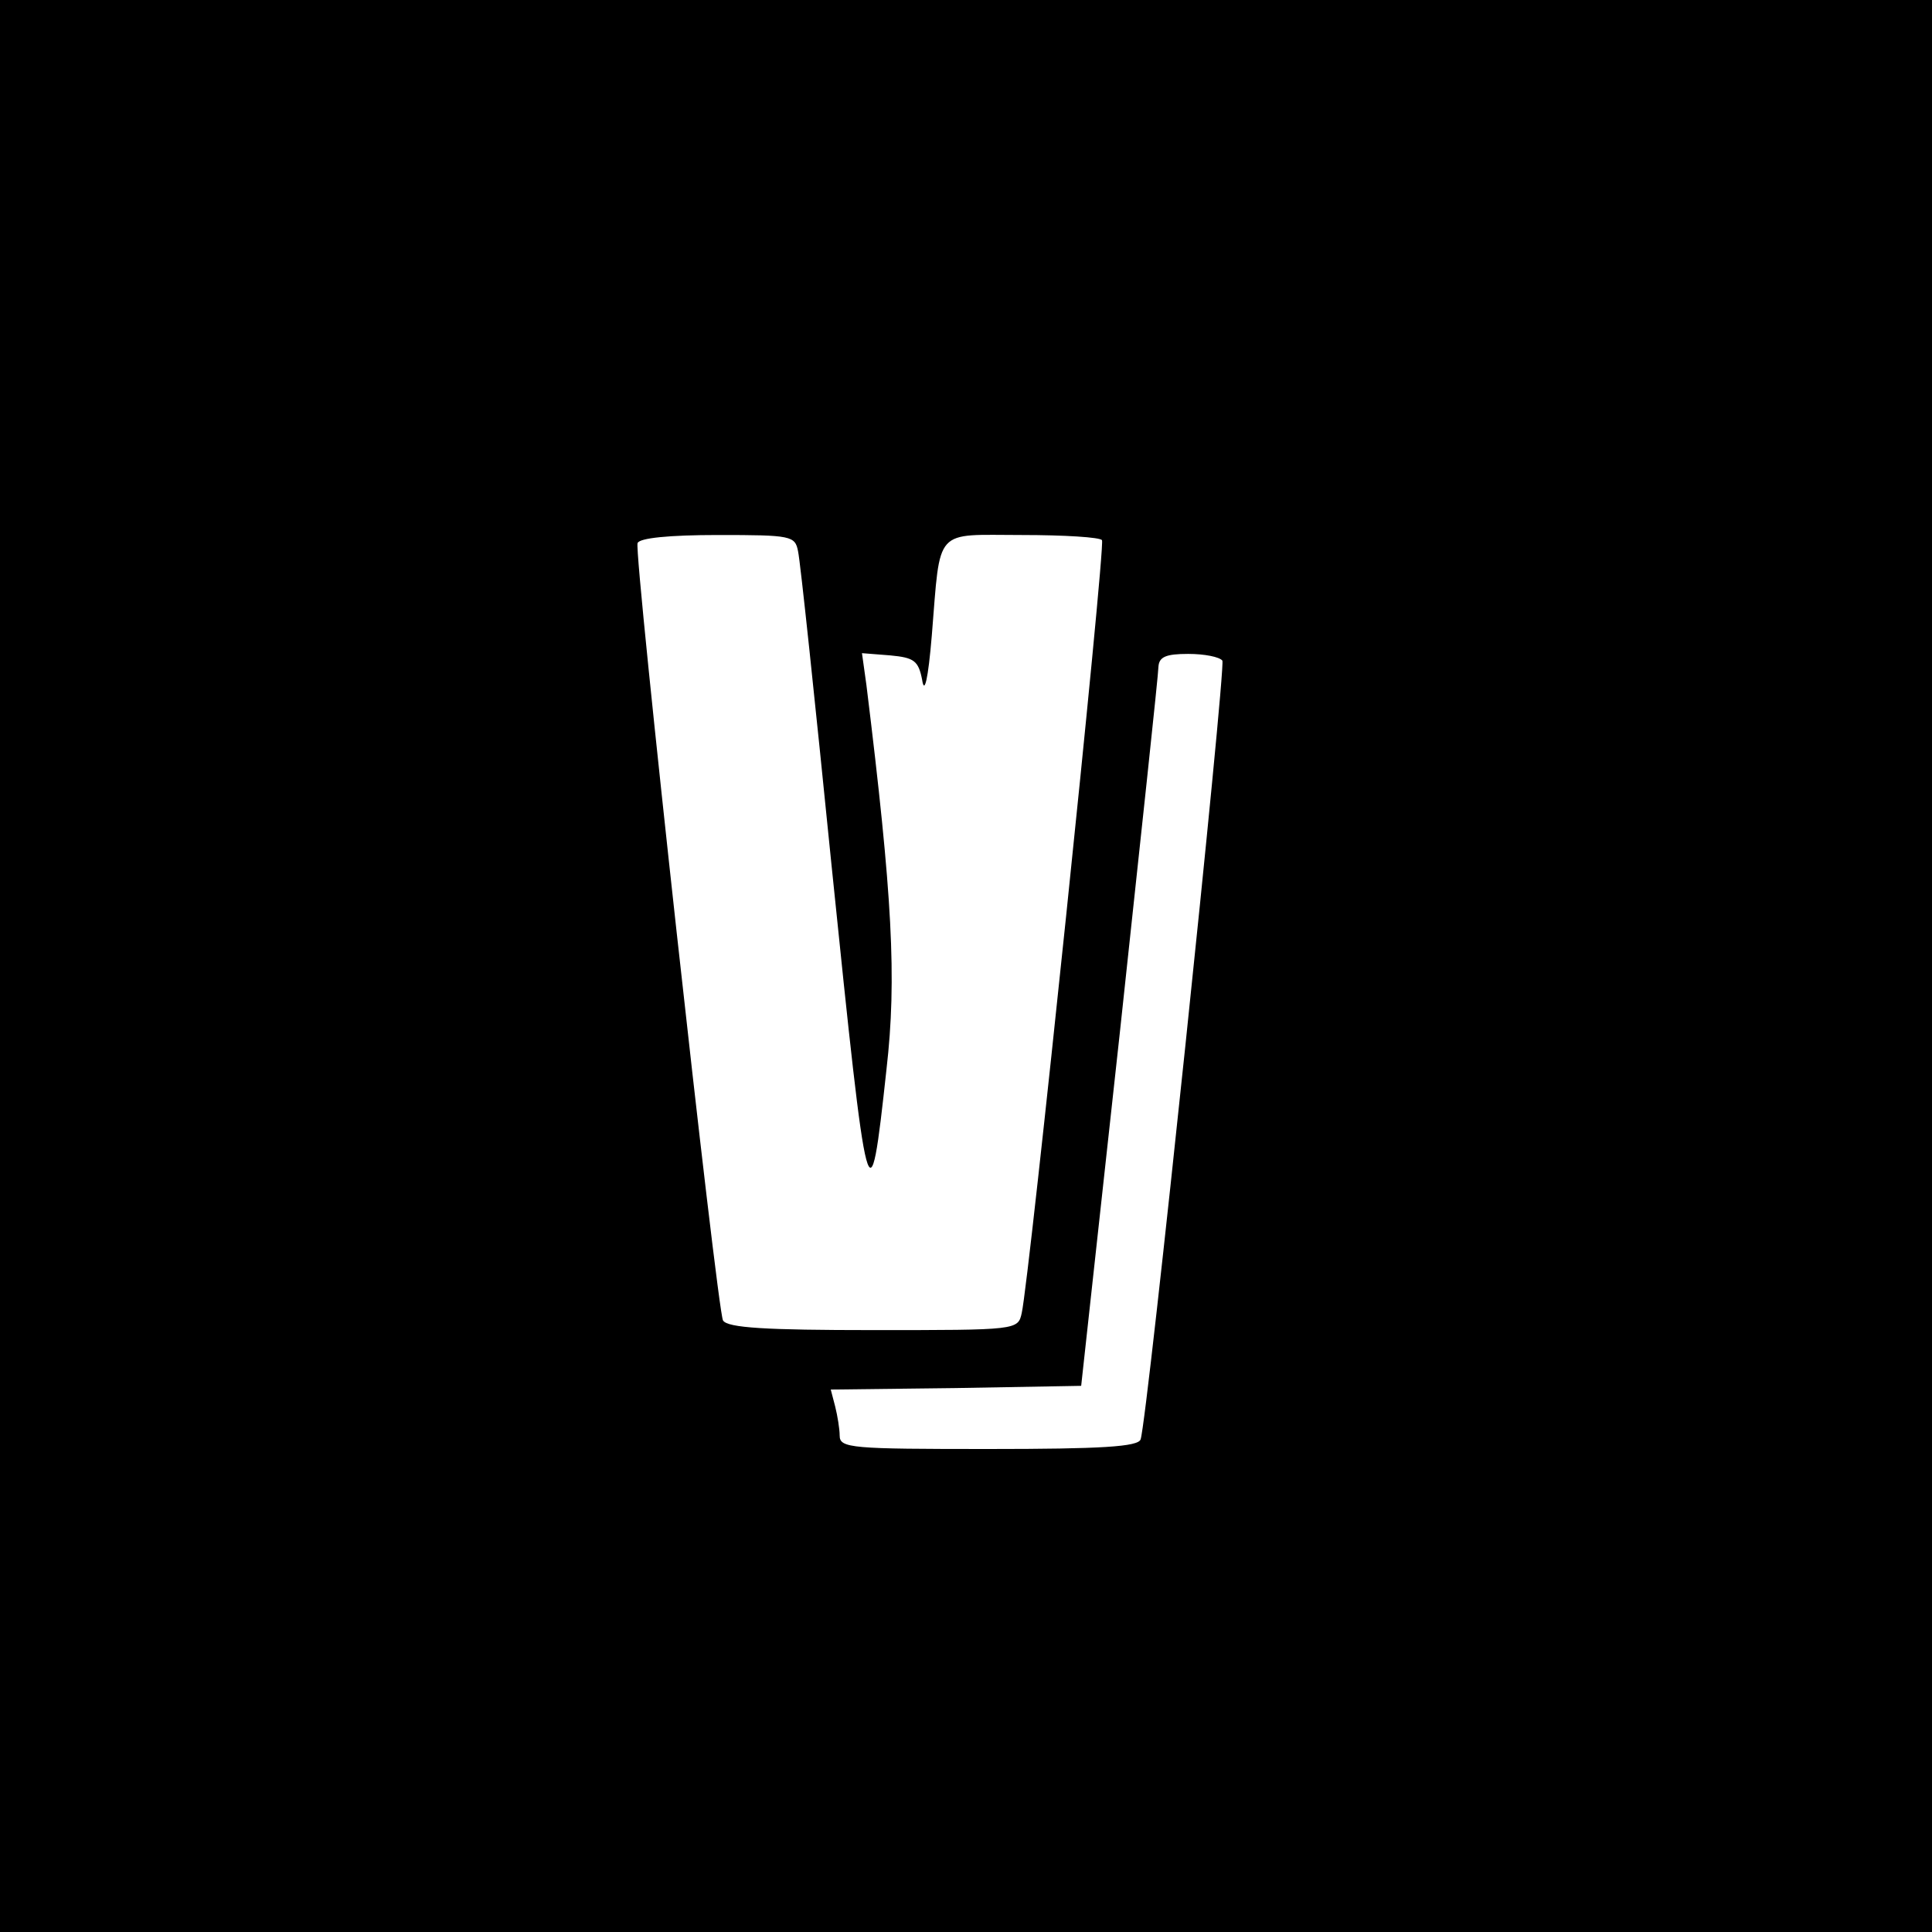 <?xml version="1.0" standalone="no"?>
<!DOCTYPE svg PUBLIC "-//W3C//DTD SVG 20010904//EN"
 "http://www.w3.org/TR/2001/REC-SVG-20010904/DTD/svg10.dtd">
<svg version="1.0" xmlns="http://www.w3.org/2000/svg"
 width="260pt" height="260pt" viewBox="0 0 260 260"
 preserveAspectRatio="xMidYMid meet">
<g transform="translate(0,260) scale(0.1,-0.1)"
fill="#000000" stroke="none">
<path d="M0 1300 l0 -1300 1300 0 1300 0 0 1300 0 1300 -1300 0 -1300 0 0
-1300z m1074 558 c3 -13 23 -203 45 -422 49 -478 51 -487 74 -275 14 122 8
233 -27 517 l-6 43 38 -3 c32 -3 38 -7 43 -33 3 -20 8 0 13 60 12 147 2 135
121 135 57 0 106 -3 108 -7 5 -8 -98 -997 -108 -1040 -5 -23 -6 -23 -200 -23
-144 0 -196 3 -202 13 -8 14 -120 1030 -115 1046 2 7 43 11 108 11 99 0 104
-1 108 -22z m571 -147 c5 -9 -101 -1023 -110 -1048 -3 -10 -53 -13 -205 -13
-184 0 -200 1 -200 18 0 9 -3 27 -6 39 l-6 23 168 2 169 3 52 475 c28 261 52
483 52 493 1 13 10 17 40 17 22 0 42 -4 46 -9z"/>
</g>
</svg>
